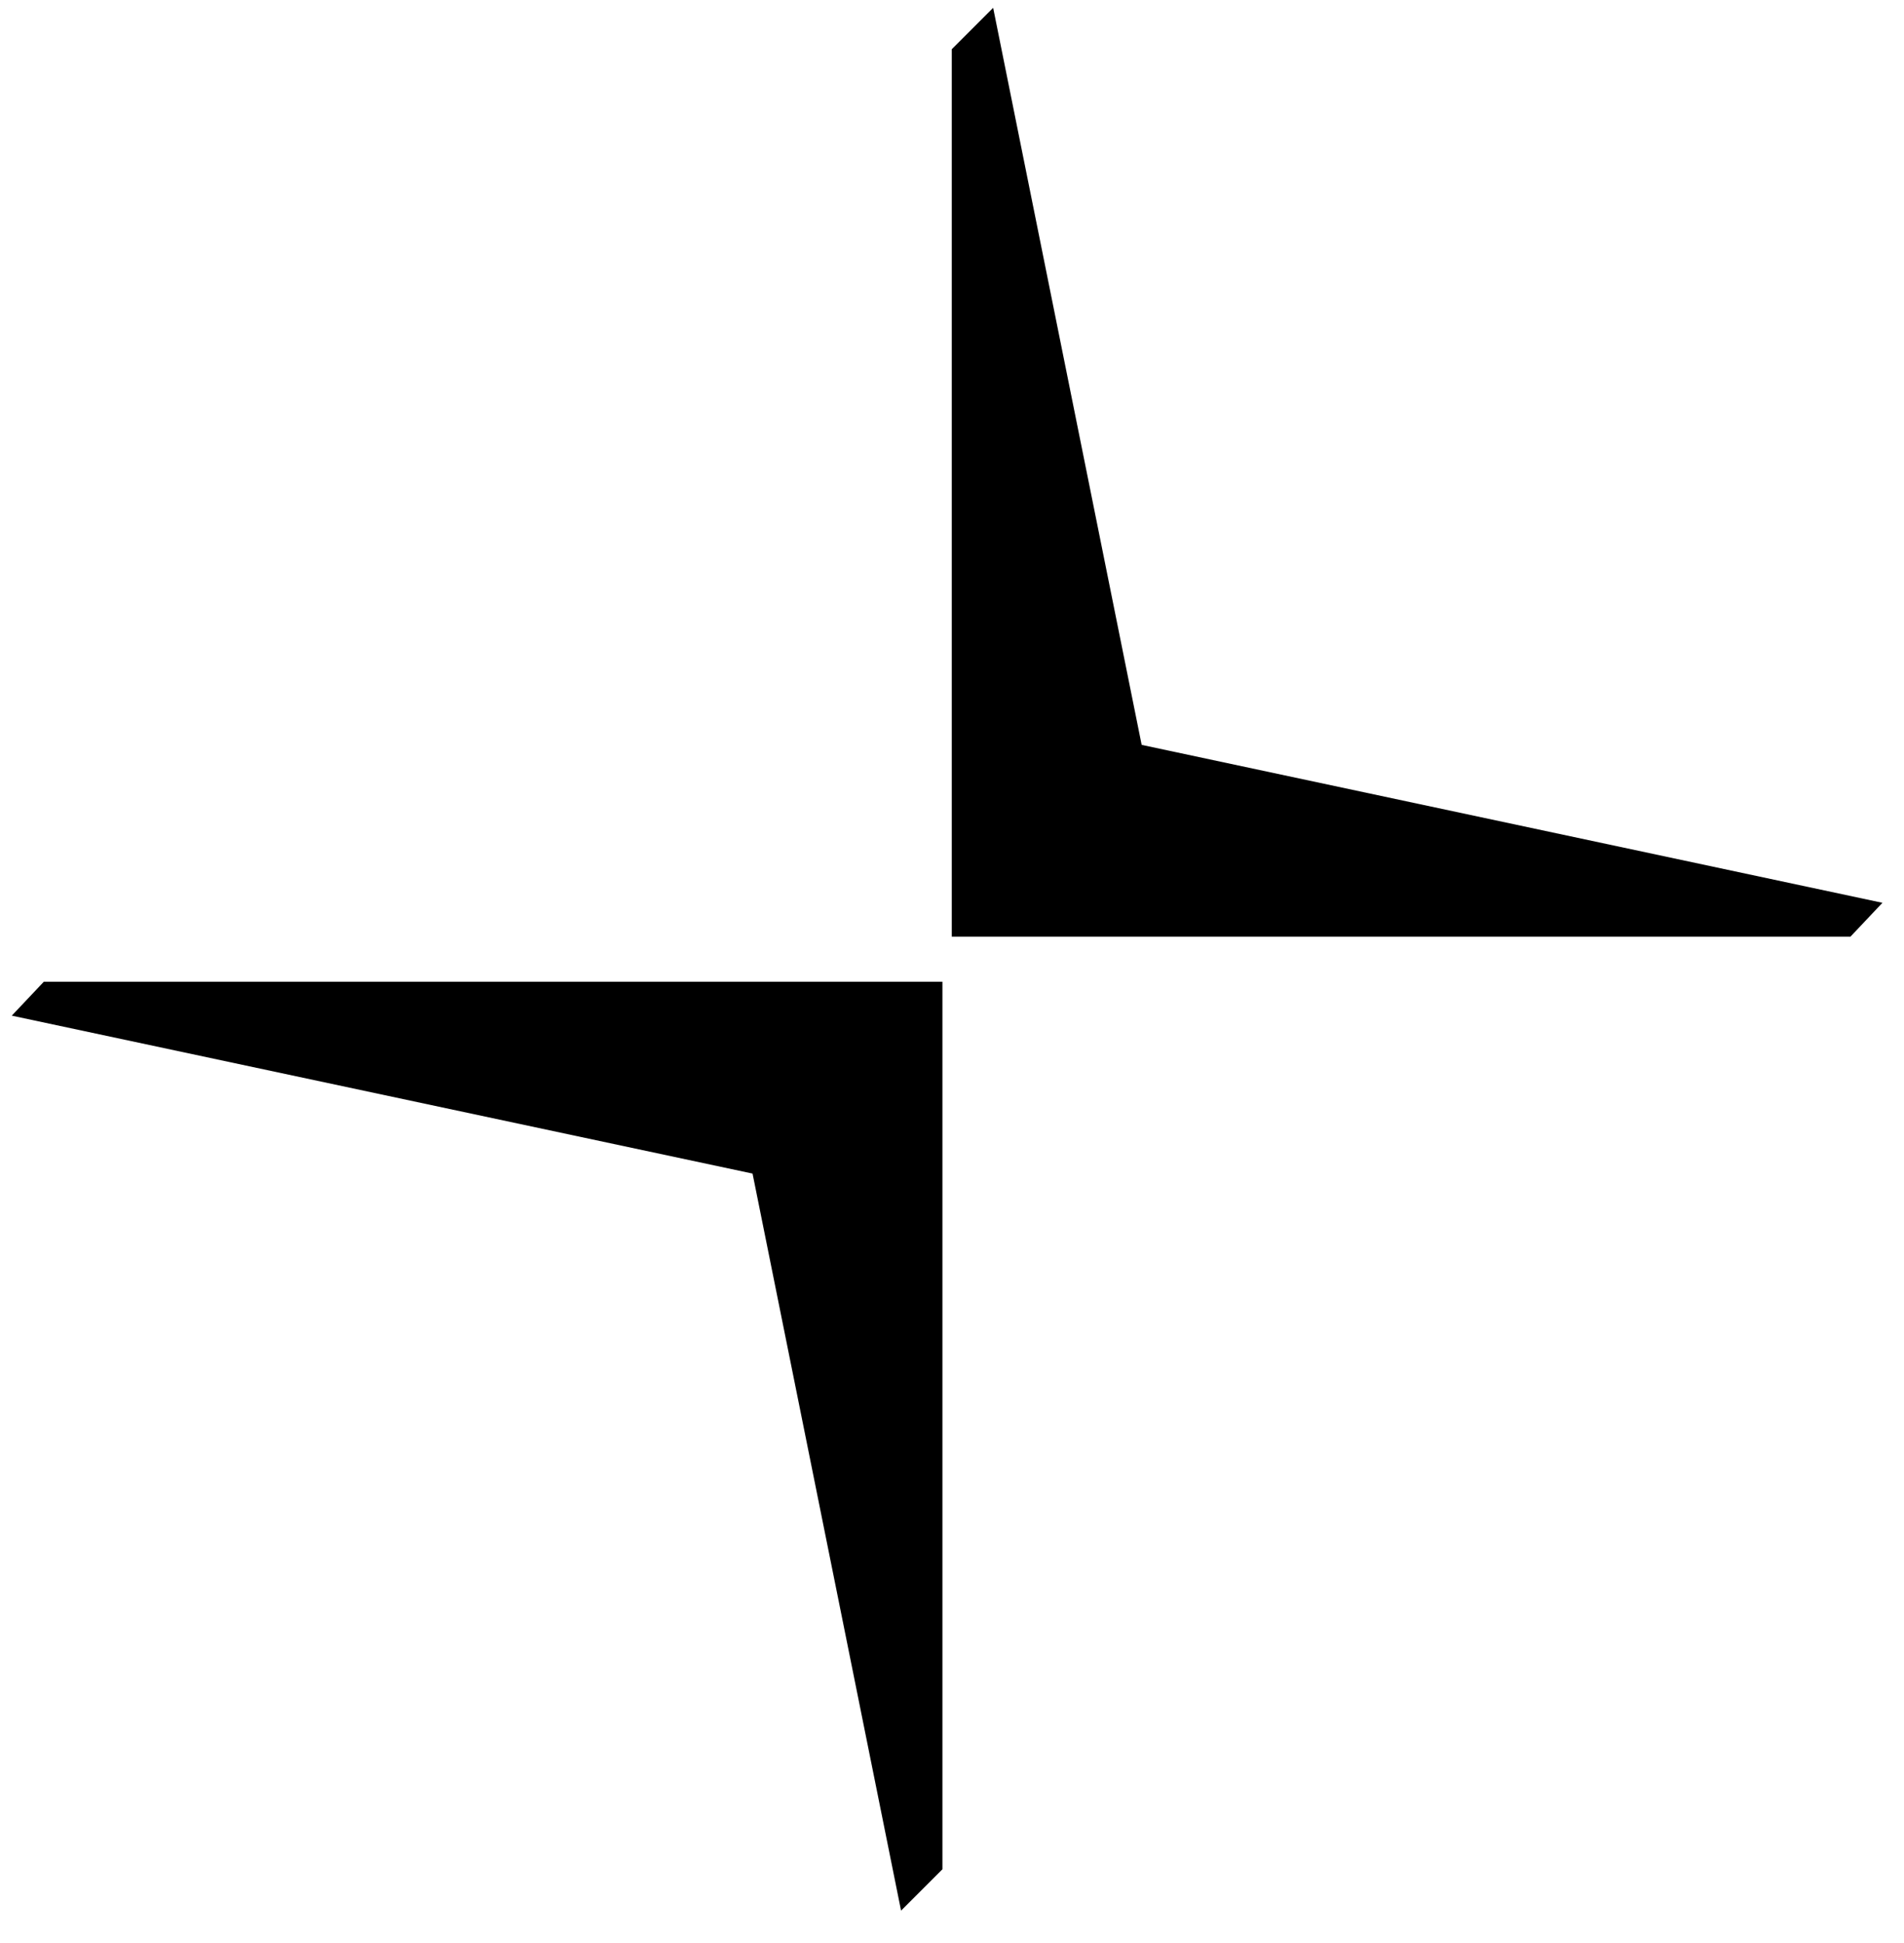 <svg xmlns="http://www.w3.org/2000/svg" width="49" height="50" viewBox="0 0 49 50" fill="none"><g clip-path="url(#clip0_803_4036)"><path d="M24.494 1.266V24.103H47.622L48.445 23.232L29.381 19.168L25.559 0.201L24.494 1.266Z" fill="black"></path><path d="M24.254 48.102L24.254 25.265L1.126 25.265L0.303 26.136L19.367 30.2L23.189 49.167L24.254 48.102Z" fill="black"></path></g><defs><clipPath id="clip0_803_4036"><rect width="49" height="50" fill="white"></rect></clipPath></defs></svg>